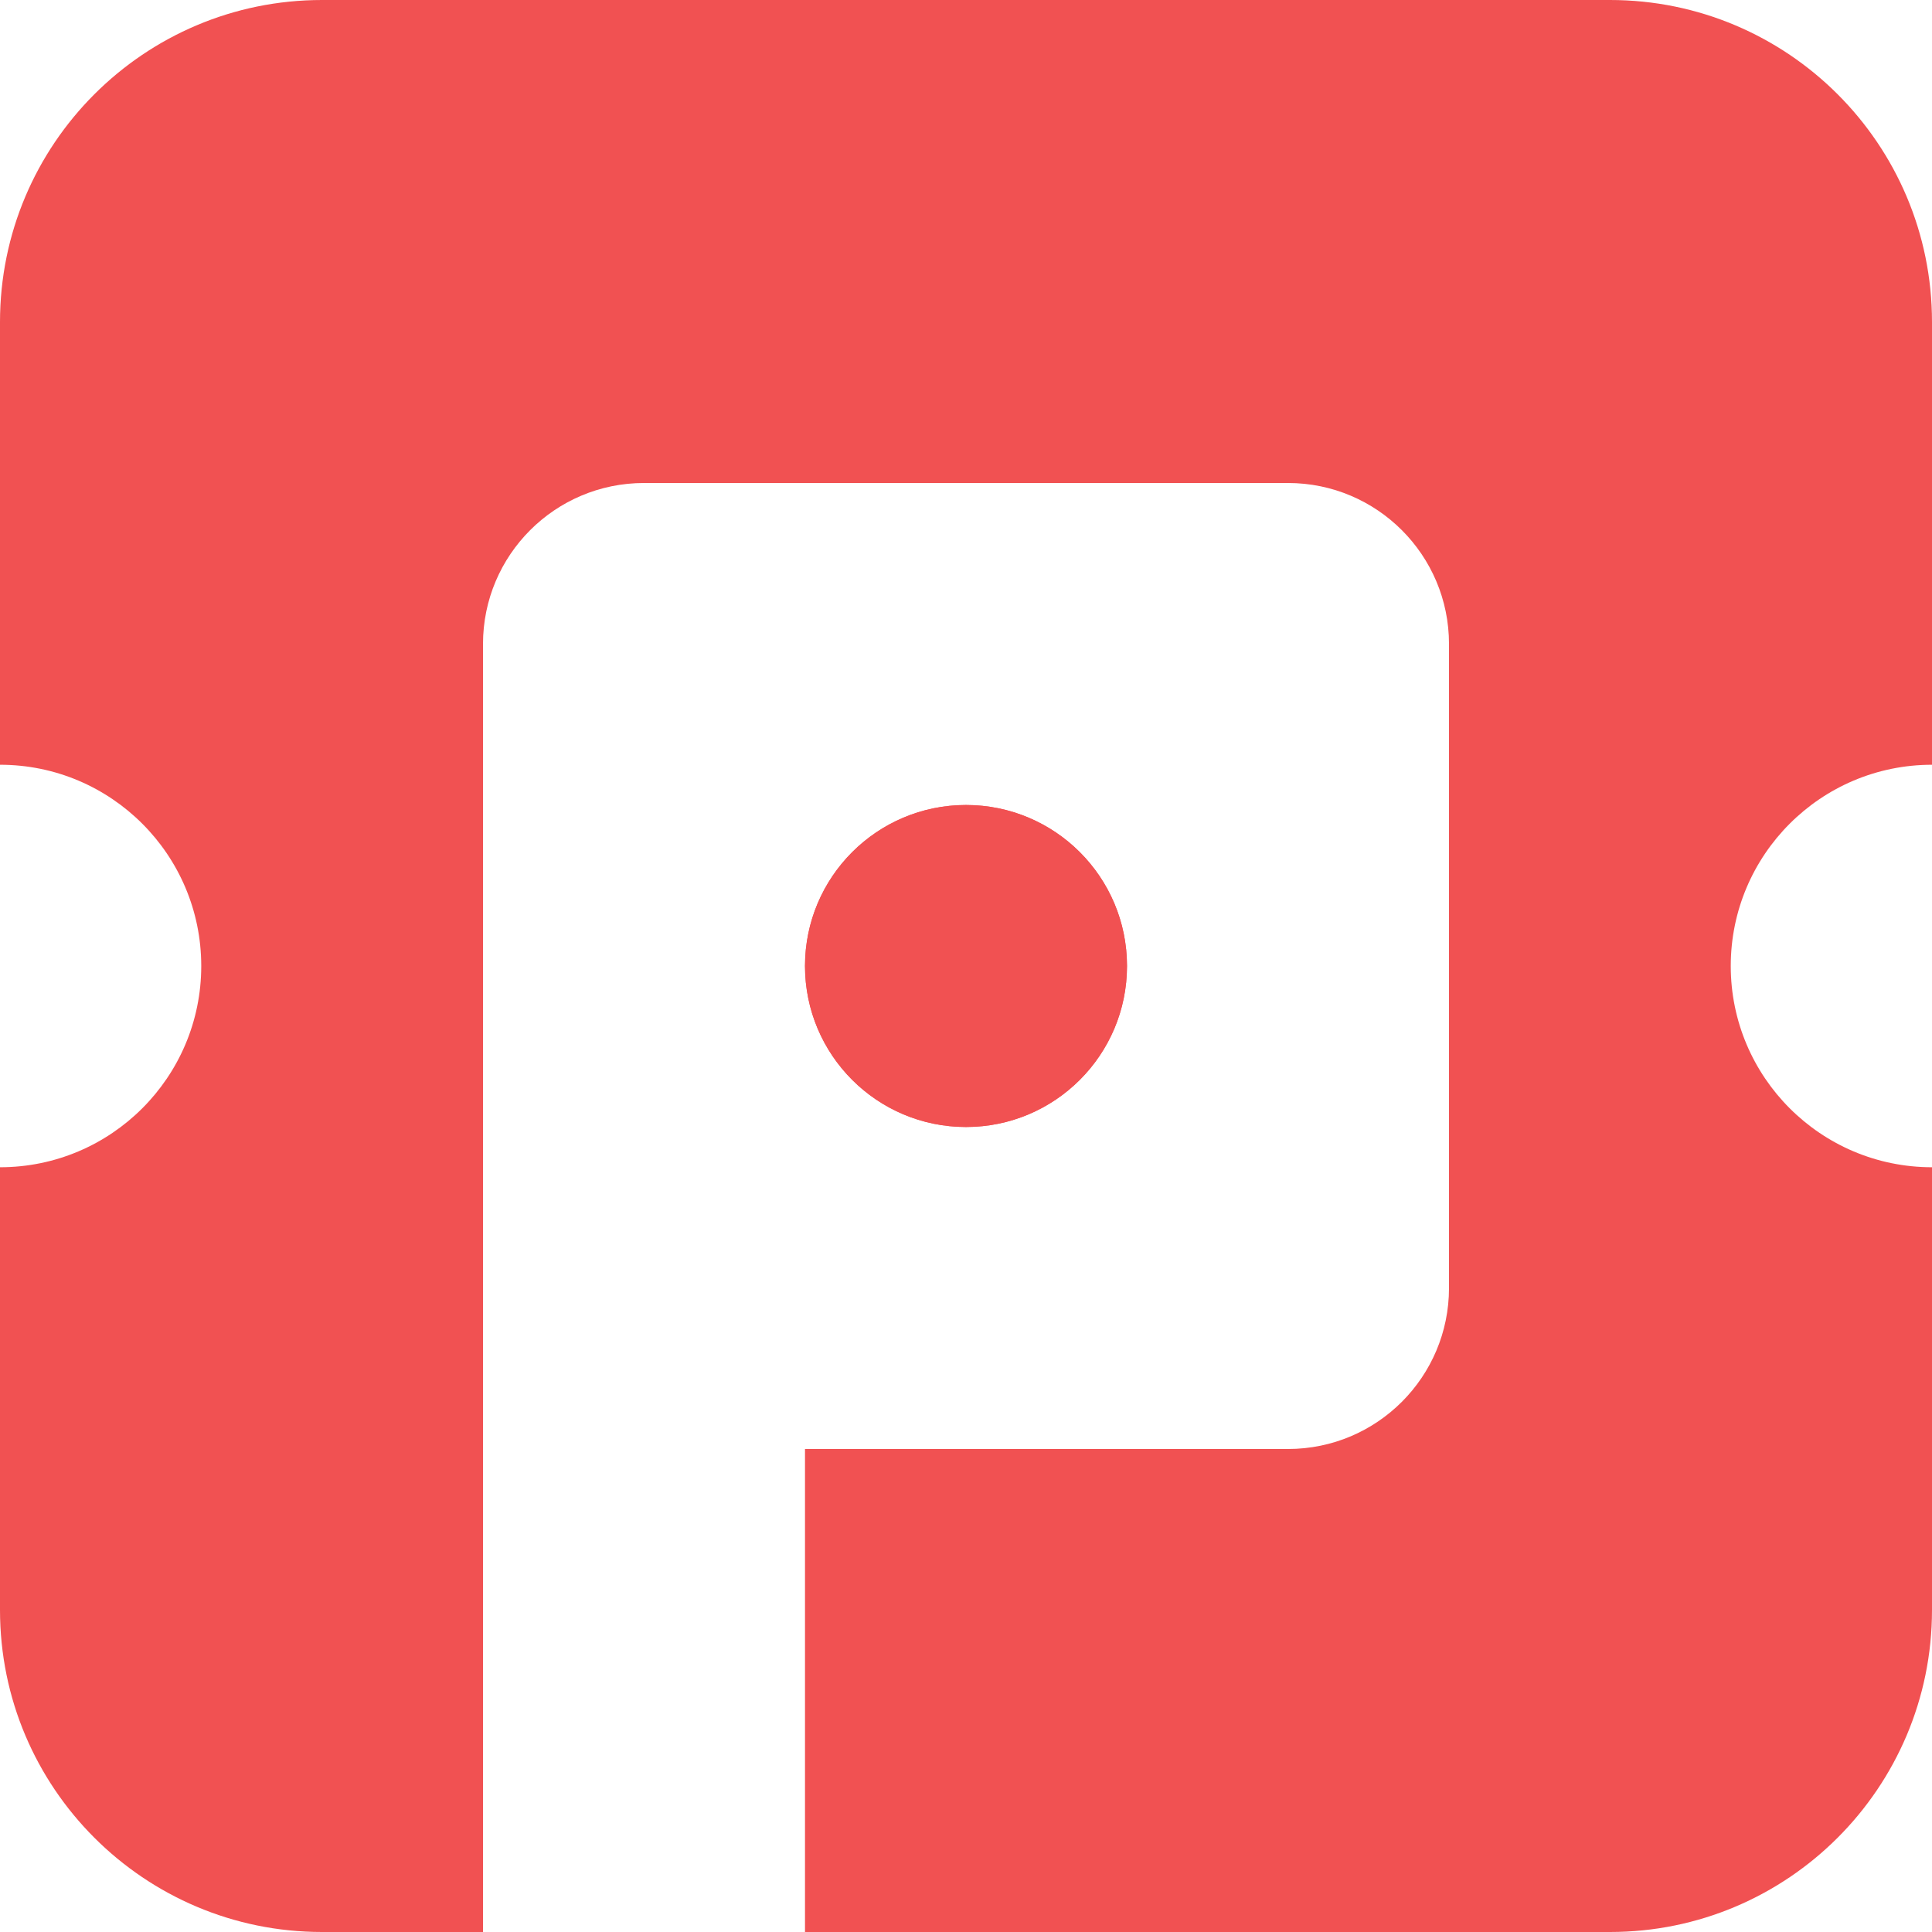 <svg width="48" height="48" viewBox="0 0 48 48" fill="none" xmlns="http://www.w3.org/2000/svg">
<path d="M28 24C28 26.209 26.209 28 24 28C21.791 28 20 26.209 20 24C20 21.791 21.791 20 24 20C26.209 20 28 21.791 28 24Z" fill="#F15152"/>
<path fill-rule="evenodd" clip-rule="evenodd" d="M28 24C28 26.209 26.209 28 24 28C21.791 28 20 26.209 20 24C20 21.791 21.791 20 24 20C26.209 20 28 21.791 28 24Z" fill="#F15152"/>
<path fill-rule="evenodd" clip-rule="evenodd" d="M12 16V48H8C3.582 48 0 44.418 0 40V29C2.761 29 5 26.761 5 24C5 21.239 2.761 19 0 19V8C0 3.582 3.582 0 8 0H40C44.418 0 48 3.582 48 8V19C45.239 19 43 21.239 43 24C43 26.761 45.239 29 48 29V40C48 44.418 44.418 48 40 48H20V36H32C34.209 36 36 34.209 36 32V16C36 13.791 34.209 12 32 12H16C13.791 12 12 13.791 12 16Z" fill="#F15152"/>
</svg>

